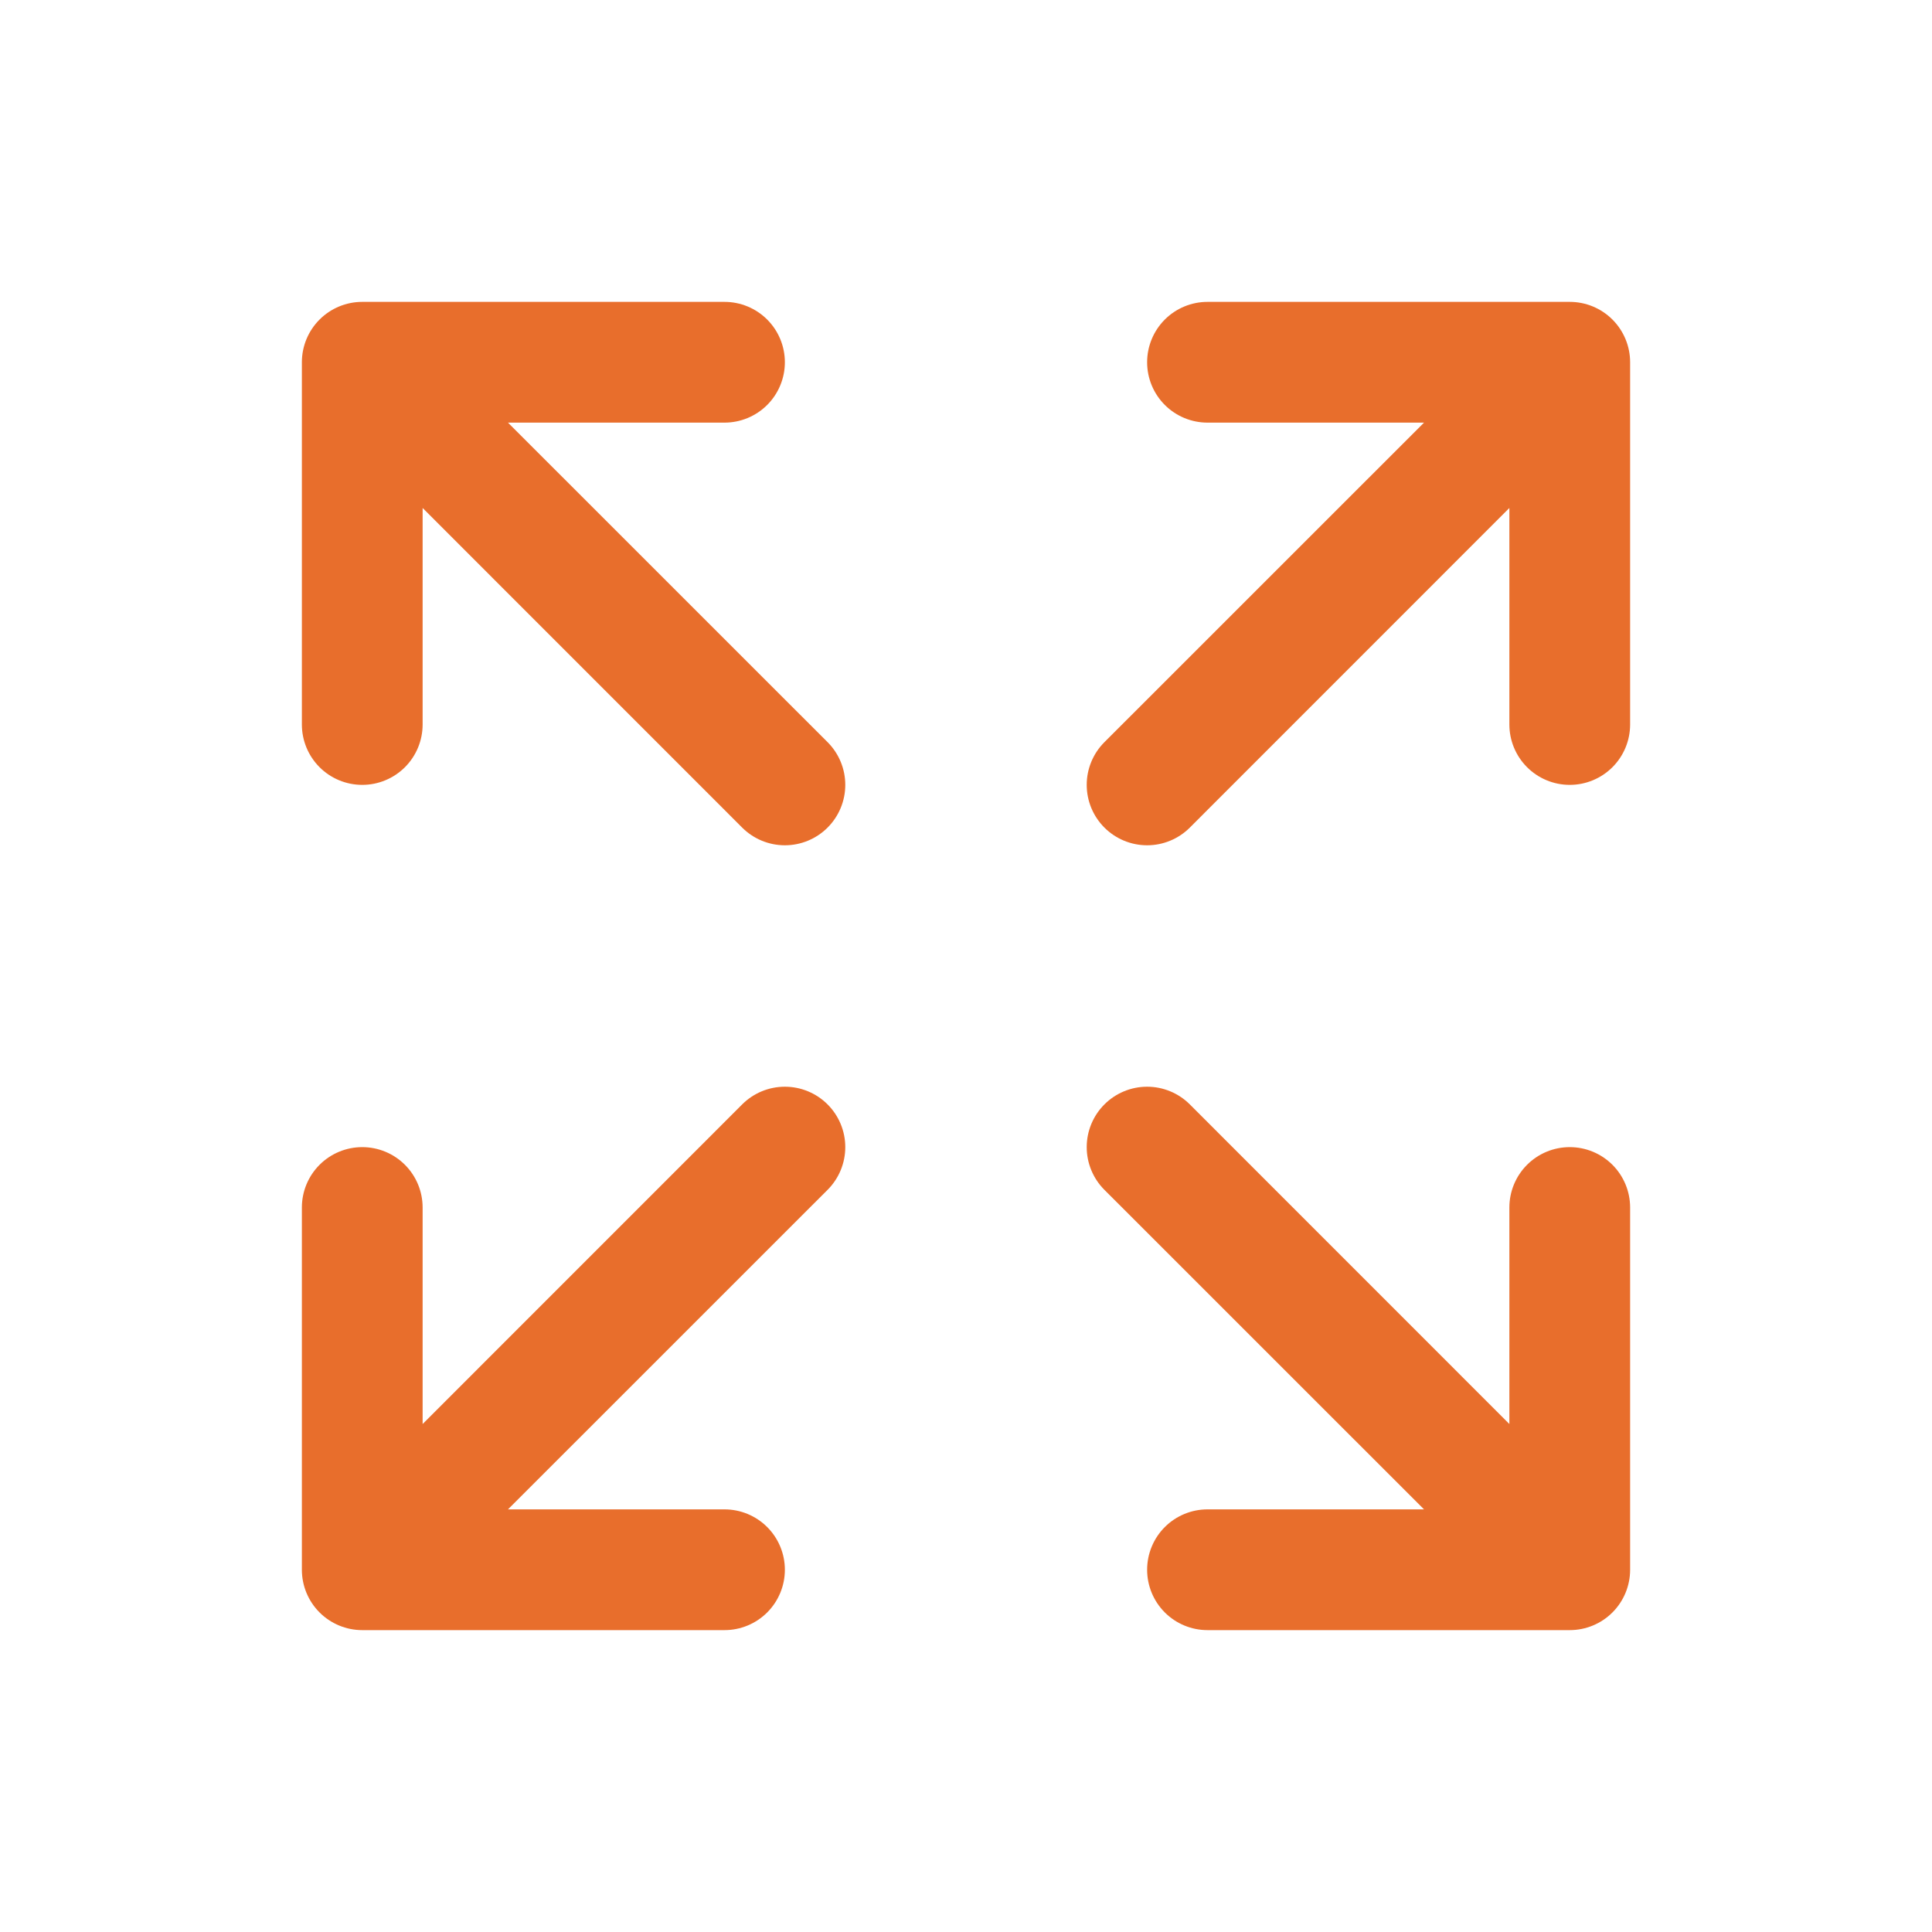 <svg width="212" height="212" viewBox="0 0 212 212" fill="none" xmlns="http://www.w3.org/2000/svg">
<path d="M178.875 39.75V79.5C178.875 81.257 178.177 82.942 176.935 84.185C175.692 85.427 174.007 86.125 172.25 86.125C170.493 86.125 168.808 85.427 167.565 84.185C166.323 82.942 165.625 81.257 165.625 79.5V55.741L130.562 90.812C129.319 92.055 127.633 92.754 125.875 92.754C124.117 92.754 122.431 92.055 121.188 90.812C119.945 89.569 119.246 87.883 119.246 86.125C119.246 84.367 119.945 82.681 121.188 81.438L156.259 46.375H132.5C130.743 46.375 129.058 45.677 127.815 44.435C126.573 43.192 125.875 41.507 125.875 39.75C125.875 37.993 126.573 36.308 127.815 35.065C129.058 33.823 130.743 33.125 132.5 33.125H172.25C174.007 33.125 175.692 33.823 176.935 35.065C178.177 36.308 178.875 37.993 178.875 39.75ZM81.438 121.188L46.375 156.259V132.5C46.375 130.743 45.677 129.058 44.435 127.815C43.192 126.573 41.507 125.875 39.75 125.875C37.993 125.875 36.308 126.573 35.065 127.815C33.823 129.058 33.125 130.743 33.125 132.5V172.25C33.125 174.007 33.823 175.692 35.065 176.935C36.308 178.177 37.993 178.875 39.75 178.875H79.5C81.257 178.875 82.942 178.177 84.185 176.935C85.427 175.692 86.125 174.007 86.125 172.25C86.125 170.493 85.427 168.808 84.185 167.565C82.942 166.323 81.257 165.625 79.5 165.625H55.741L90.812 130.562C92.055 129.319 92.754 127.633 92.754 125.875C92.754 124.117 92.055 122.431 90.812 121.188C89.569 119.945 87.883 119.246 86.125 119.246C84.367 119.246 82.681 119.945 81.438 121.188ZM172.25 125.875C170.493 125.875 168.808 126.573 167.565 127.815C166.323 129.058 165.625 130.743 165.625 132.5V156.259L130.562 121.188C129.319 119.945 127.633 119.246 125.875 119.246C124.117 119.246 122.431 119.945 121.188 121.188C119.945 122.431 119.246 124.117 119.246 125.875C119.246 127.633 119.945 129.319 121.188 130.562L156.259 165.625H132.5C130.743 165.625 129.058 166.323 127.815 167.565C126.573 168.808 125.875 170.493 125.875 172.25C125.875 174.007 126.573 175.692 127.815 176.935C129.058 178.177 130.743 178.875 132.5 178.875H172.25C174.007 178.875 175.692 178.177 176.935 176.935C178.177 175.692 178.875 174.007 178.875 172.25V132.5C178.875 130.743 178.177 129.058 176.935 127.815C175.692 126.573 174.007 125.875 172.25 125.875ZM55.741 46.375H79.5C81.257 46.375 82.942 45.677 84.185 44.435C85.427 43.192 86.125 41.507 86.125 39.75C86.125 37.993 85.427 36.308 84.185 35.065C82.942 33.823 81.257 33.125 79.5 33.125H39.75C37.993 33.125 36.308 33.823 35.065 35.065C33.823 36.308 33.125 37.993 33.125 39.75V79.5C33.125 81.257 33.823 82.942 35.065 84.185C36.308 85.427 37.993 86.125 39.75 86.125C41.507 86.125 43.192 85.427 44.435 84.185C45.677 82.942 46.375 81.257 46.375 79.5V55.741L81.438 90.812C82.681 92.055 84.367 92.754 86.125 92.754C87.883 92.754 89.569 92.055 90.812 90.812C92.055 89.569 92.754 87.883 92.754 86.125C92.754 84.367 92.055 82.681 90.812 81.438L55.741 46.375Z" fill="#E86E2C"/>
</svg>
